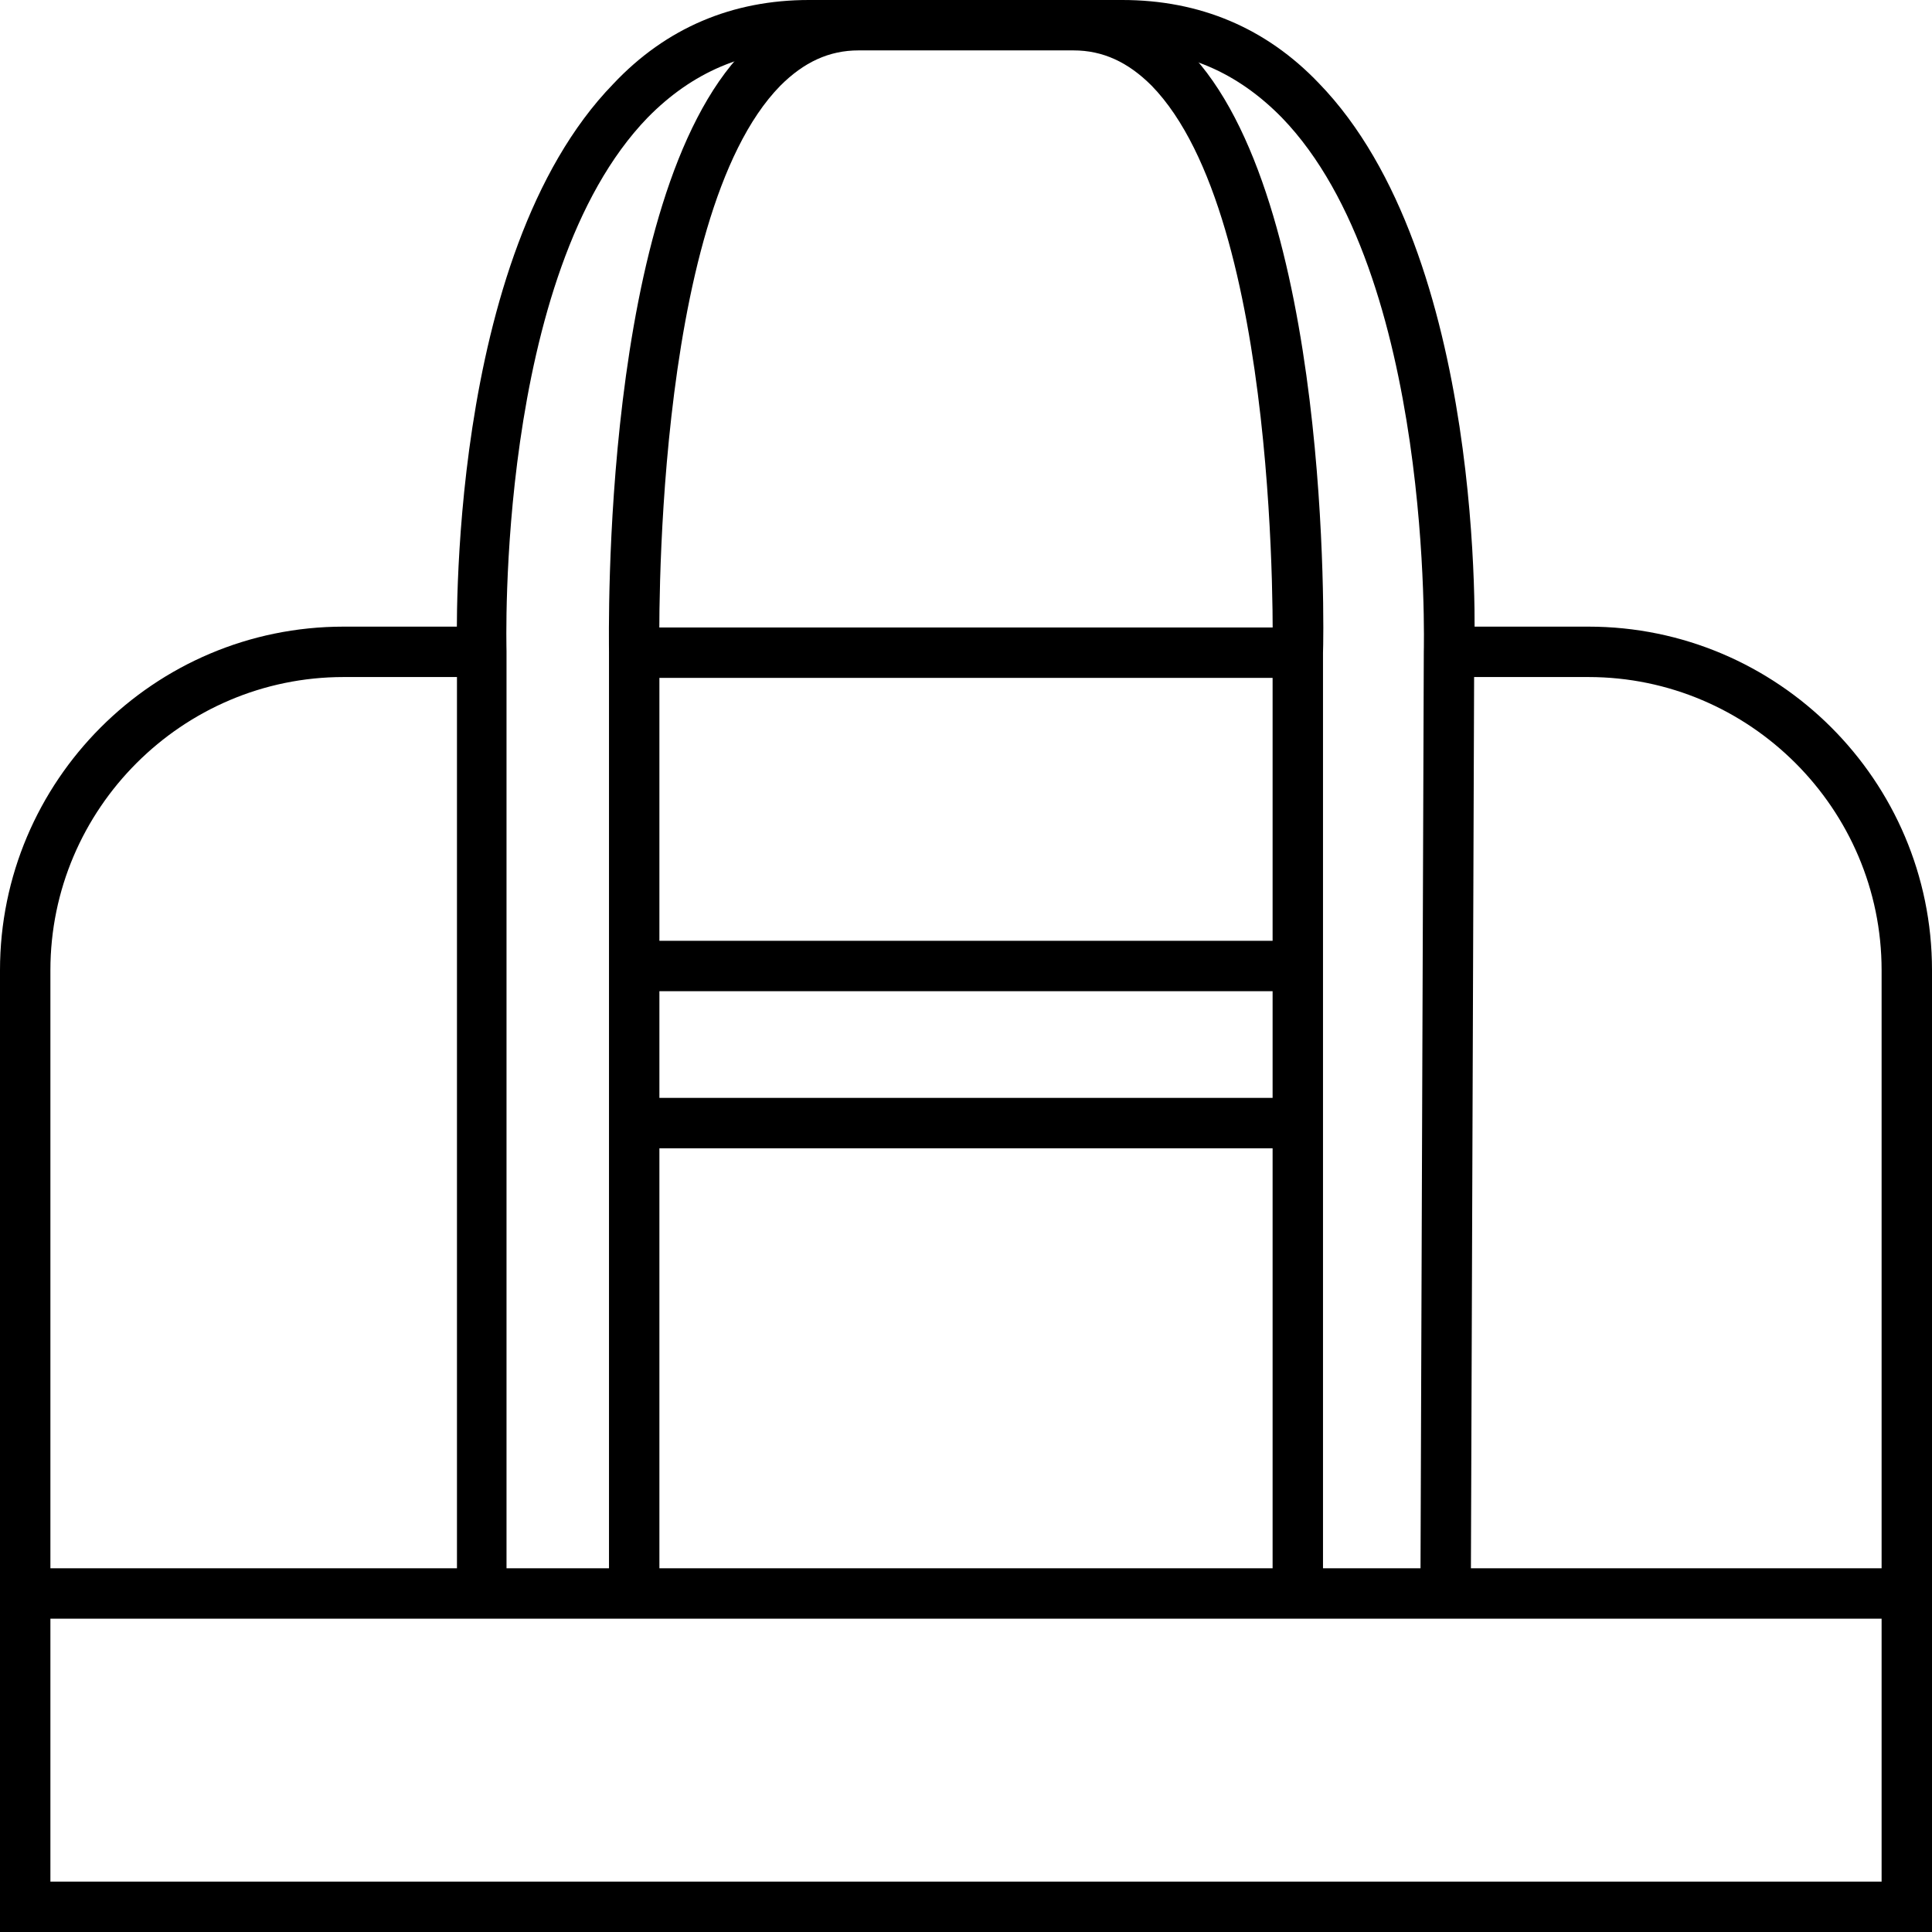 <svg viewBox="0 0 23 23" xmlns="http://www.w3.org/2000/svg" data-sanitized-data-name="Layer 3" data-name="Layer 3" id="Layer_3">
  <defs>
    <style>
      .cls-1 {
        stroke-width: 0px;
      }
    </style>
  </defs>
  <path d="m23,23H0v-11.45c0-2.25,1.83-4.09,4.09-4.09h1.66v.6h-1.66c-1.92,0-3.49,1.57-3.49,3.49v10.85h21.8v-10.85c0-1.92-1.57-3.49-3.49-3.49h-1.66v-.6h1.66c2.25,0,4.09,1.83,4.09,4.09v11.45Z" class="cls-1"></path>
  <rect height=".6" width="7.89" y="7.47" x="7.55" class="cls-1"></rect>
  <rect height=".6" width="22.4" y="18.67" x=".3" class="cls-1"></rect>
  <path d="m6.04,18.97h-.6V7.77c0-.18-.13-4.72,1.86-6.77C7.93.33,8.72,0,9.63,0h3.73C14.28,0,15.07.33,15.7.99c1.99,2.05,1.86,6.59,1.85,6.78l-.04,11.16h-.6s.04-11.17.04-11.17c0-.05.12-4.49-1.69-6.36-.53-.54-1.15-.81-1.91-.81h-3.73c-.75,0-1.38.27-1.91.81-1.81,1.87-1.68,6.3-1.68,6.35v11.21Z" class="cls-1"></path>
  <path d="m15.15,18.97V7.77c0-.06.1-5.17-1.44-6.75-.28-.28-.58-.42-.93-.42h-2.56c-.35,0-.65.14-.93.42-1.54,1.57-1.44,6.69-1.44,6.74v11.21h-.6V7.77c0-.21-.1-5.41,1.61-7.17C9.25.2,9.71,0,10.22,0h2.56c.51,0,.97.2,1.36.6,1.71,1.75,1.62,6.95,1.61,7.17v11.19s-.6,0-.6,0Z" class="cls-1"></path>
  <rect height=".6" width="7.68" y="11.2" x="7.55" class="cls-1"></rect>
  <rect height=".6" width="7.9" y="13.07" x="7.55" class="cls-1"></rect>
</svg>